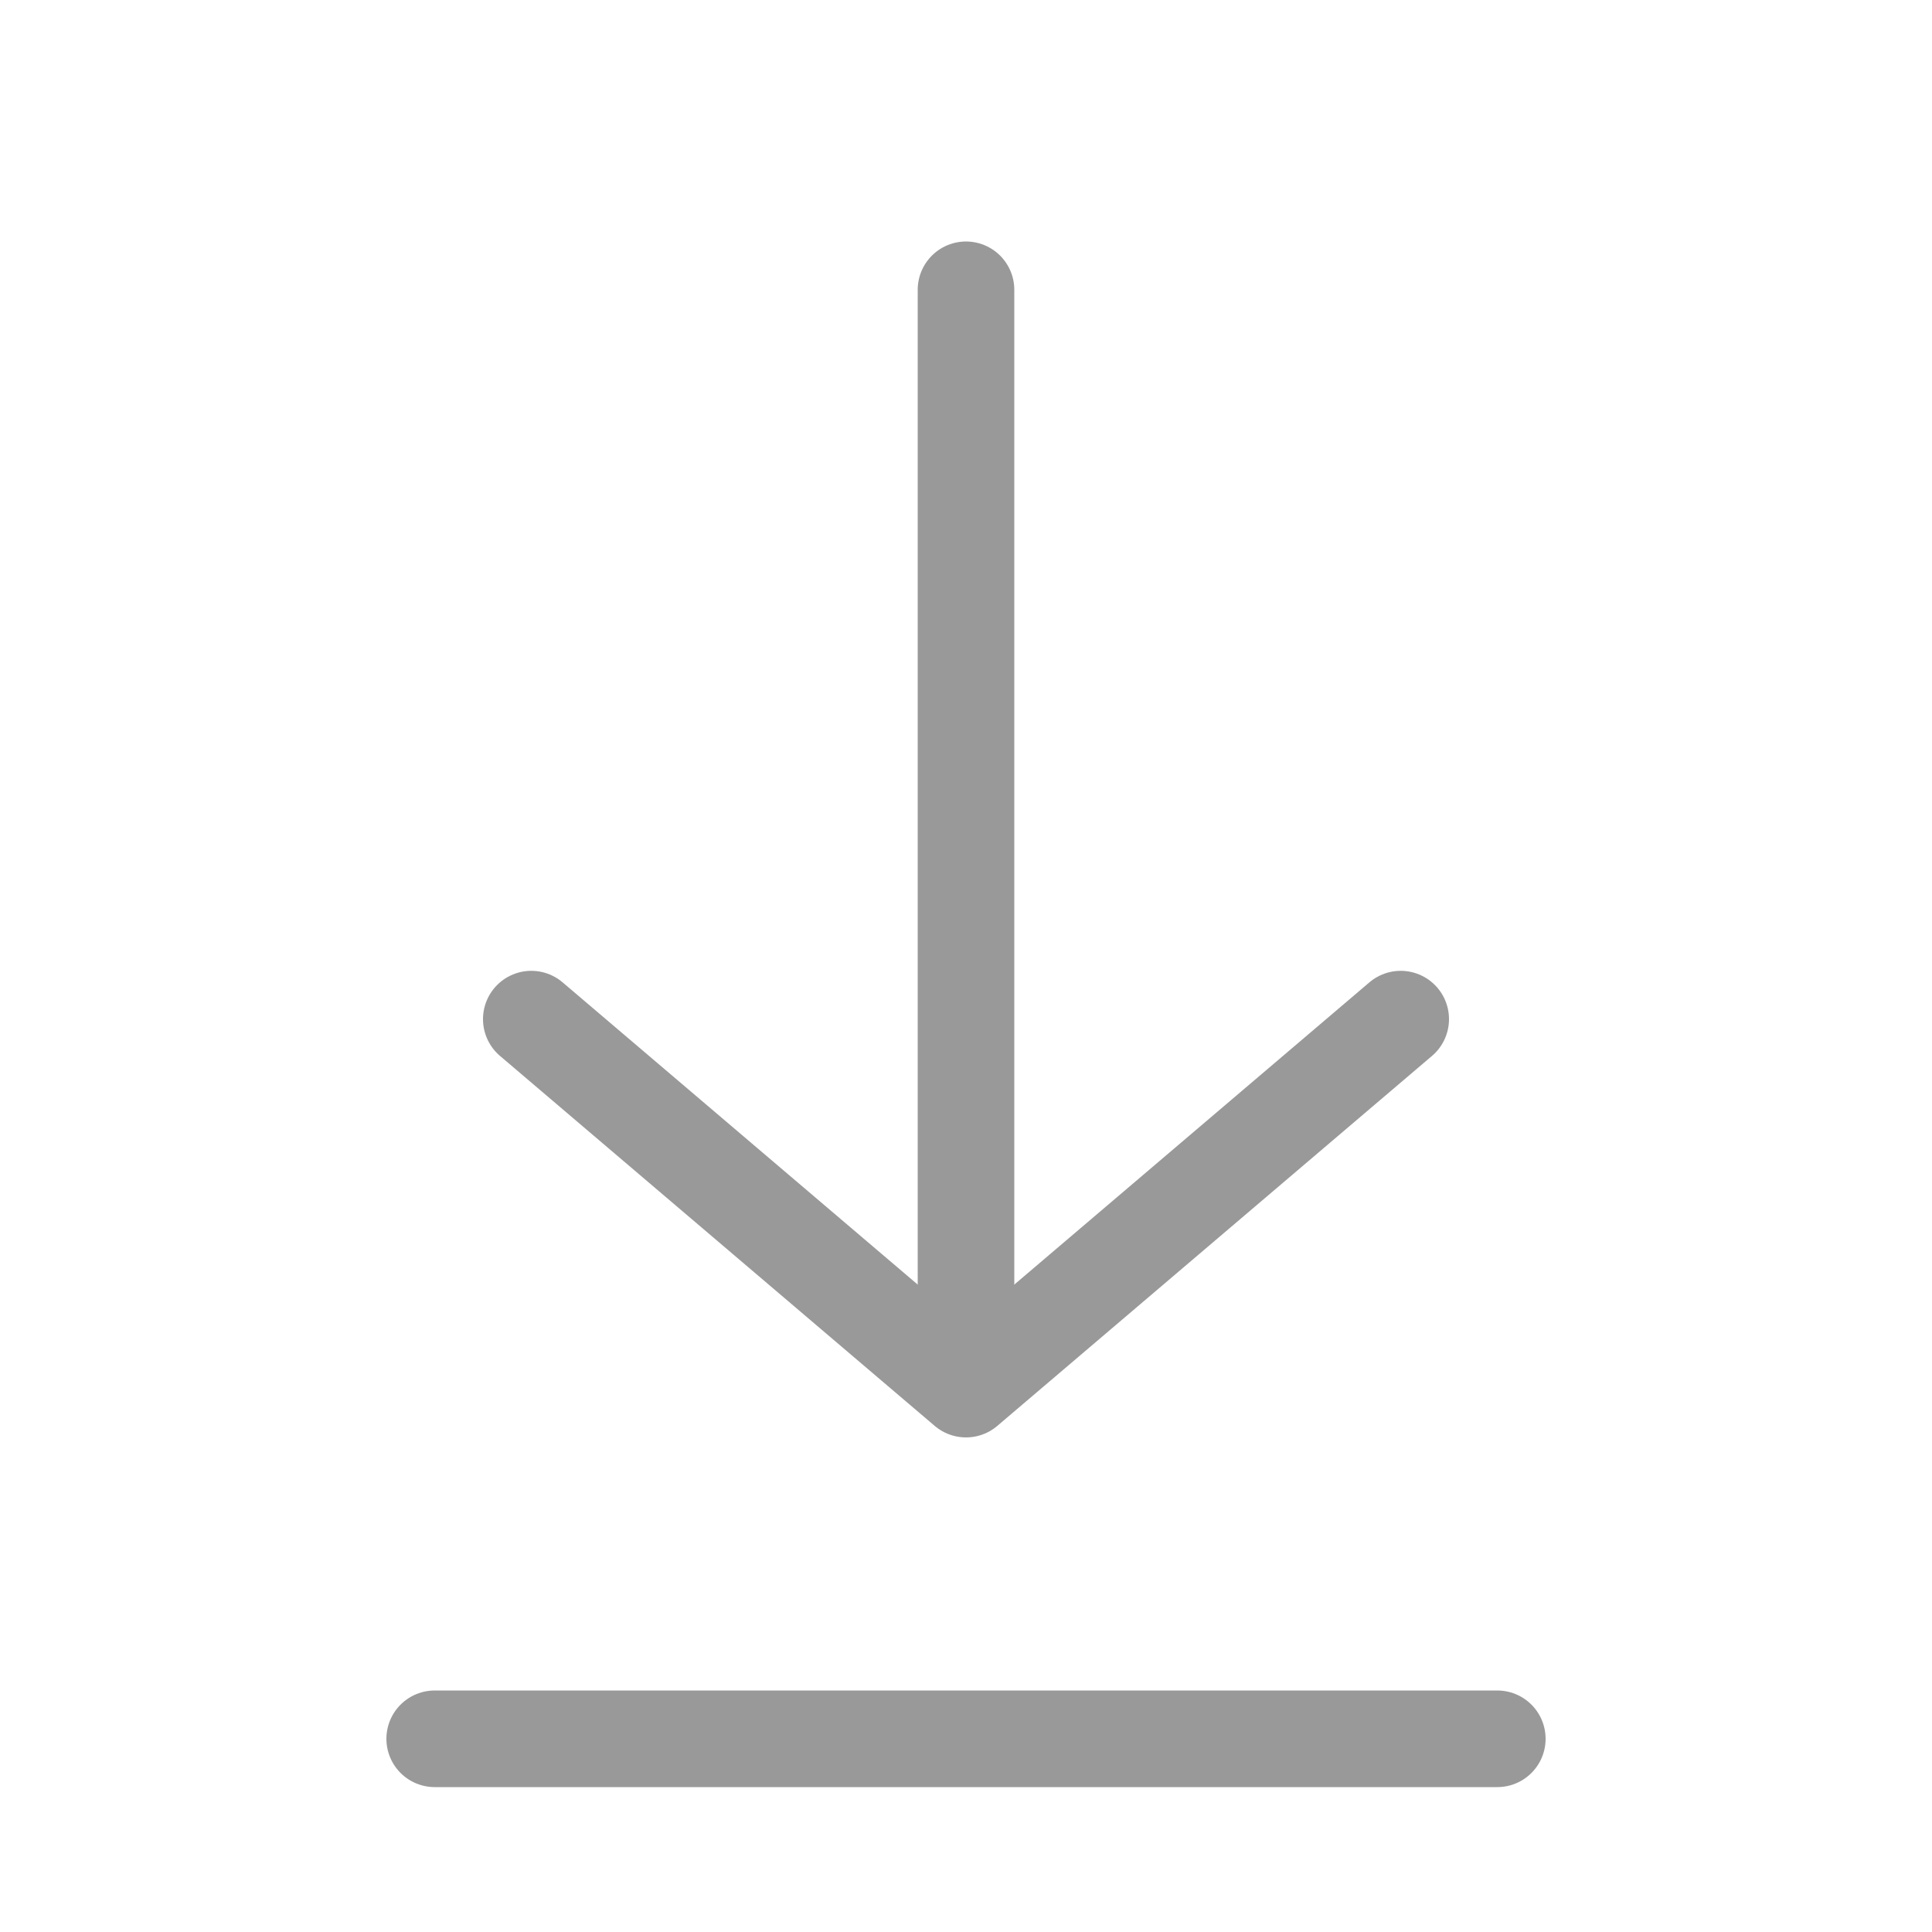 <svg id="DownloadIcon" data-name="Layer 1" xmlns="http://www.w3.org/2000/svg" width="20" height="20" viewBox="0 0 20 20">
  <defs>
    <style>
      .cls-1 {
        fill: none;
        stroke: #999999;
        stroke-linecap: round;
        stroke-linejoin: round;
      }
    </style>
  </defs>
  <g id="grid">
    <line class="cls-1" x1="4.5" y1="18" x2="15.5" y2="18"/>
    <polyline class="cls-1" points="14.5 10.55 10 14.38 5.5 10.55"/>
    <line class="cls-1" x1="10" y1="14.15" x2="10" y2="3"/>
  </g>
</svg>
